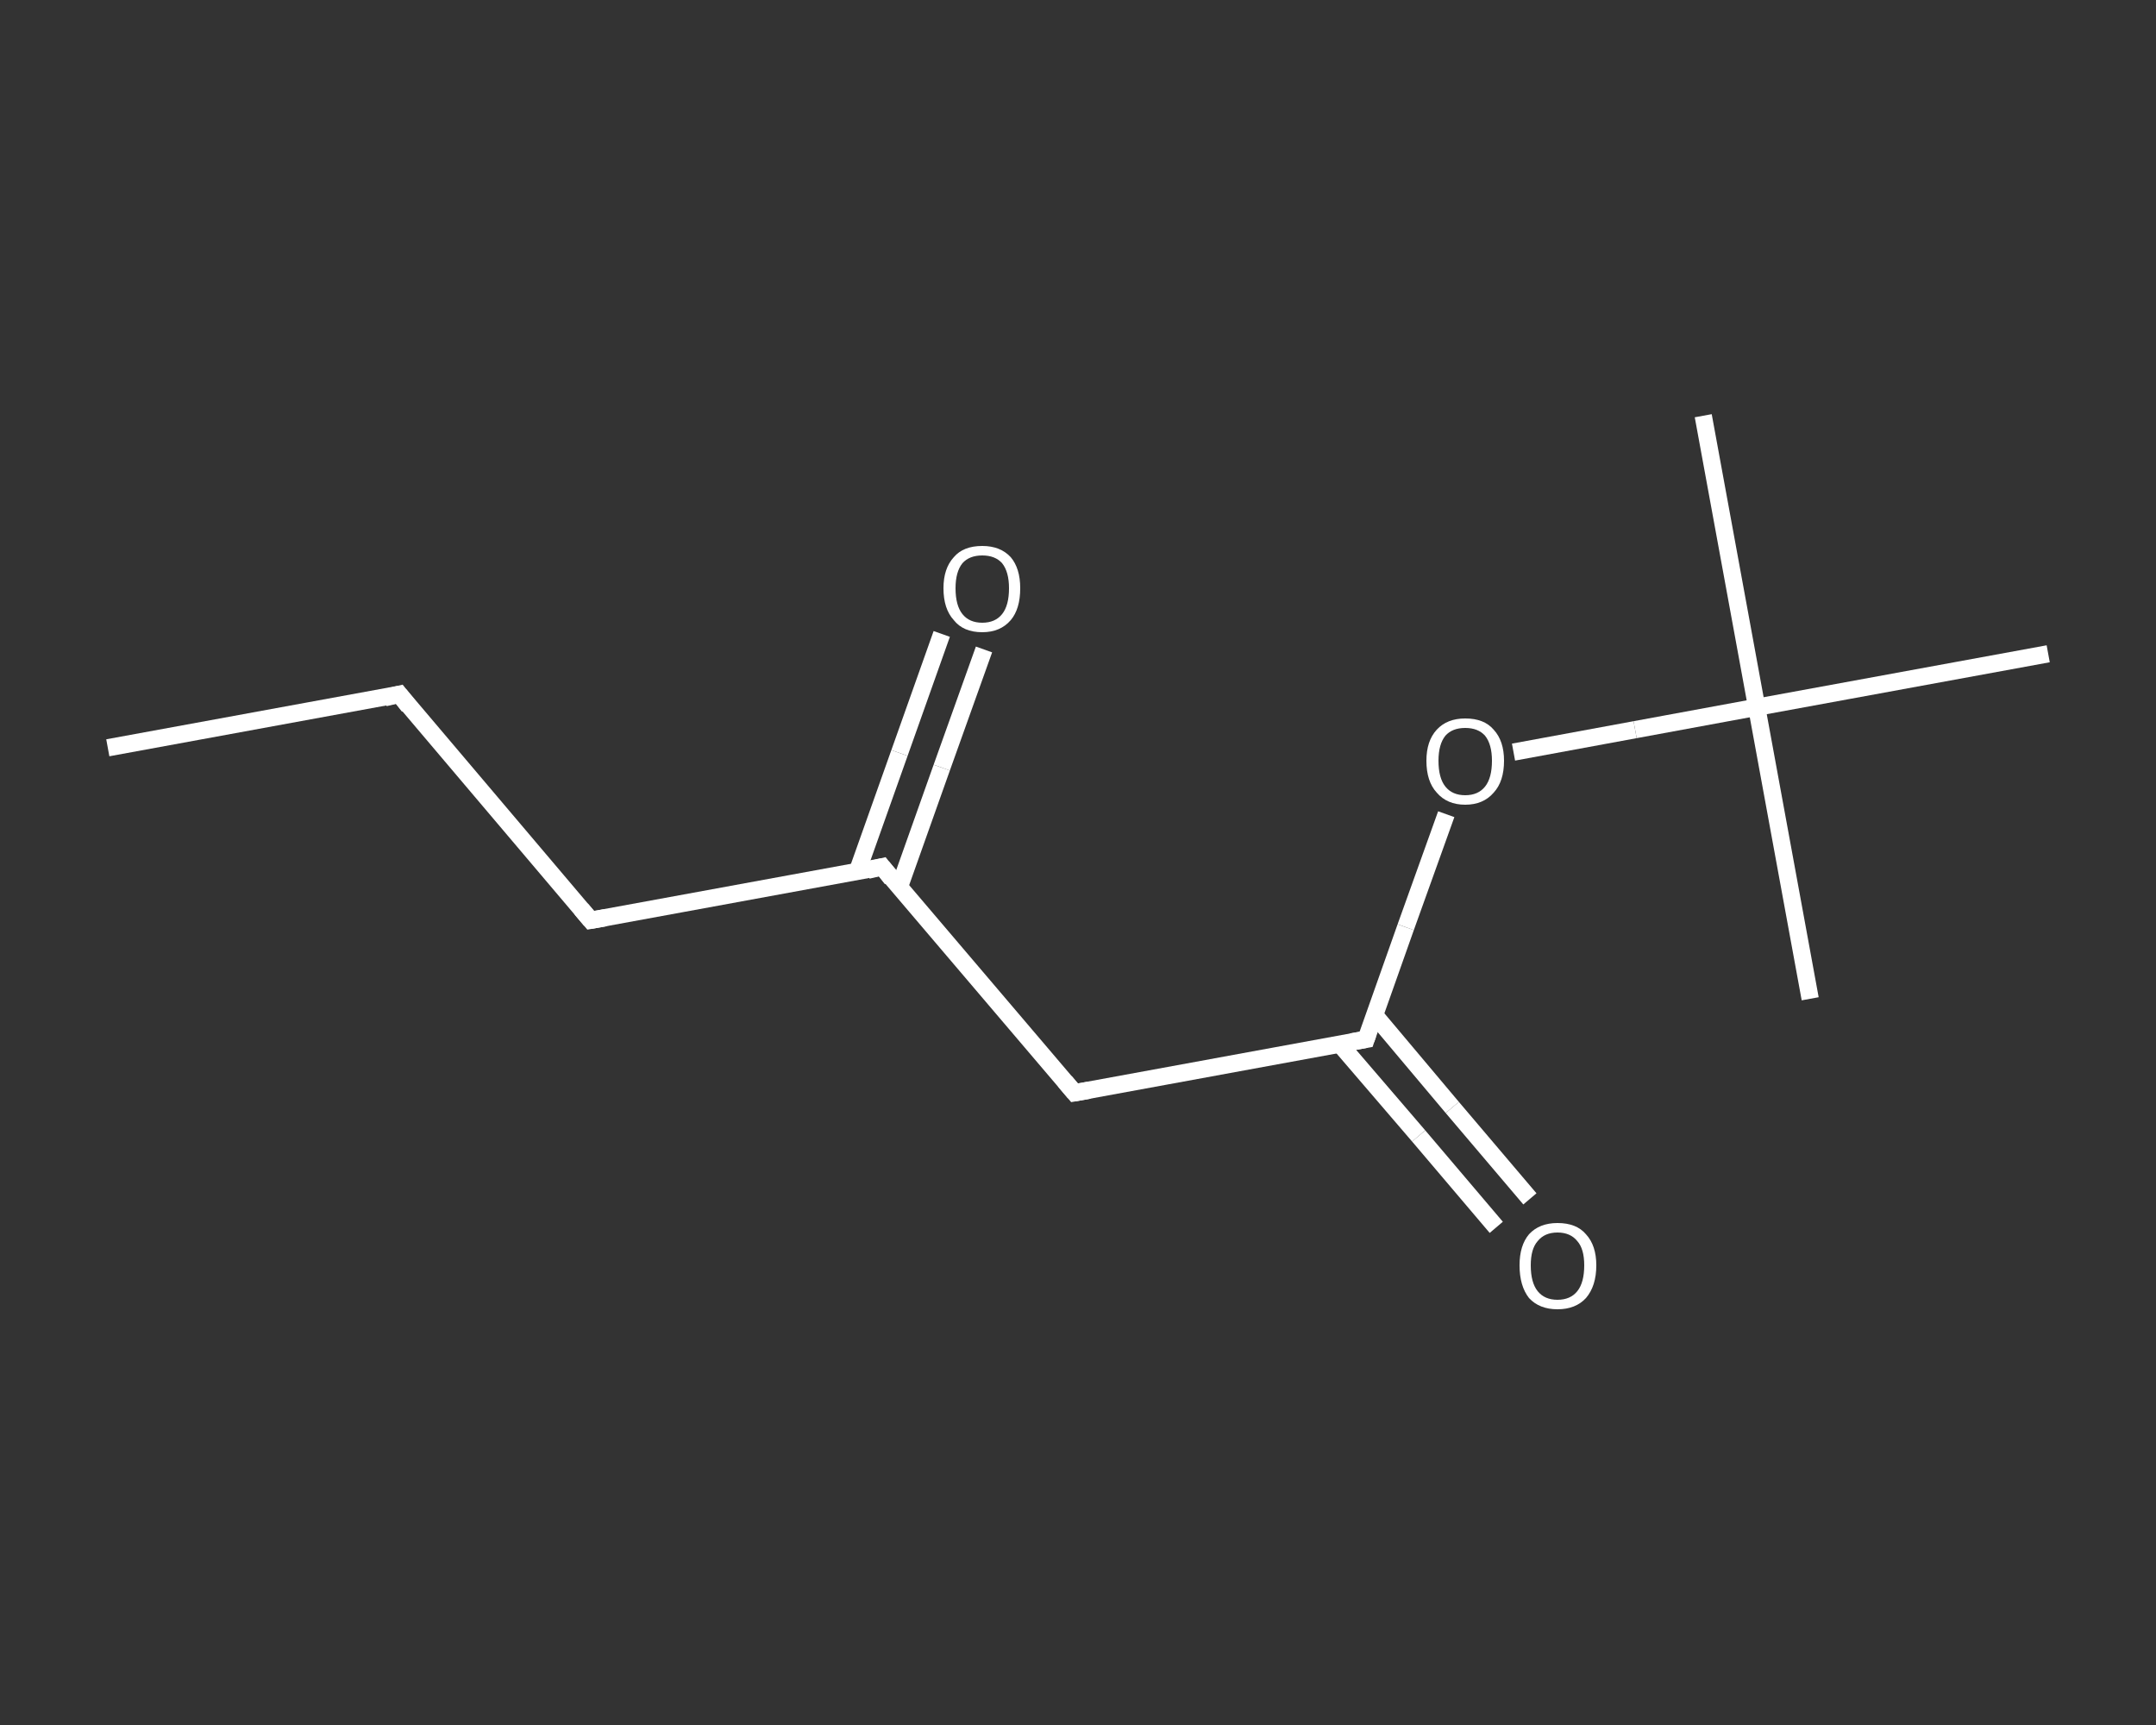 <?xml version='1.0' encoding='iso-8859-1'?>
<svg version='1.1' baseProfile='full'
              xmlns='http://www.w3.org/2000/svg'
                      xmlns:rdkit='http://www.rdkit.org/xml'
                      xmlns:xlink='http://www.w3.org/1999/xlink'
                  xml:space='preserve'
width='250px' height='200px' viewBox='0 0 250 200'>
<rect x="0" y="0" width="250" height="200" fill="#333333" stroke="none"/>
<!-- END OF HEADER -->
<rect style='opacity:1.0;fill:transparent;stroke:none' width='250.0' height='200.0' x='0.0' y='0.0'> </rect>
<path class='bond-0 atom-0 atom-1' d='M 12.5,86.7 L 46.3,80.5' style='fill:none;fill-rule:evenodd;stroke:#FFFFFF;stroke-width:2.0px;stroke-linecap:butt;stroke-linejoin:miter;stroke-opacity:1' />
<path class='bond-1 atom-1 atom-2' d='M 46.3,80.5 L 68.5,106.7' style='fill:none;fill-rule:evenodd;stroke:#FFFFFF;stroke-width:2.0px;stroke-linecap:butt;stroke-linejoin:miter;stroke-opacity:1' />
<path class='bond-2 atom-2 atom-3' d='M 68.5,106.7 L 102.3,100.5' style='fill:none;fill-rule:evenodd;stroke:#FFFFFF;stroke-width:2.0px;stroke-linecap:butt;stroke-linejoin:miter;stroke-opacity:1' />
<path class='bond-3 atom-3 atom-4' d='M 104.3,102.8 L 109.2,89.0' style='fill:none;fill-rule:evenodd;stroke:#FFFFFF;stroke-width:2.0px;stroke-linecap:butt;stroke-linejoin:miter;stroke-opacity:1' />
<path class='bond-3 atom-3 atom-4' d='M 109.2,89.0 L 114.1,75.3' style='fill:none;fill-rule:evenodd;stroke:#FFFFFF;stroke-width:2.0px;stroke-linecap:butt;stroke-linejoin:miter;stroke-opacity:1' />
<path class='bond-3 atom-3 atom-4' d='M 99.4,101.1 L 104.3,87.3' style='fill:none;fill-rule:evenodd;stroke:#FFFFFF;stroke-width:2.0px;stroke-linecap:butt;stroke-linejoin:miter;stroke-opacity:1' />
<path class='bond-3 atom-3 atom-4' d='M 104.3,87.3 L 109.2,73.5' style='fill:none;fill-rule:evenodd;stroke:#FFFFFF;stroke-width:2.0px;stroke-linecap:butt;stroke-linejoin:miter;stroke-opacity:1' />
<path class='bond-4 atom-3 atom-5' d='M 102.3,100.5 L 124.6,126.7' style='fill:none;fill-rule:evenodd;stroke:#FFFFFF;stroke-width:2.0px;stroke-linecap:butt;stroke-linejoin:miter;stroke-opacity:1' />
<path class='bond-5 atom-5 atom-6' d='M 124.6,126.7 L 158.4,120.5' style='fill:none;fill-rule:evenodd;stroke:#FFFFFF;stroke-width:2.0px;stroke-linecap:butt;stroke-linejoin:miter;stroke-opacity:1' />
<path class='bond-6 atom-6 atom-7' d='M 155.4,121.1 L 164.5,131.7' style='fill:none;fill-rule:evenodd;stroke:#FFFFFF;stroke-width:2.0px;stroke-linecap:butt;stroke-linejoin:miter;stroke-opacity:1' />
<path class='bond-6 atom-6 atom-7' d='M 164.5,131.7 L 173.5,142.3' style='fill:none;fill-rule:evenodd;stroke:#FFFFFF;stroke-width:2.0px;stroke-linecap:butt;stroke-linejoin:miter;stroke-opacity:1' />
<path class='bond-6 atom-6 atom-7' d='M 159.4,117.7 L 168.4,128.4' style='fill:none;fill-rule:evenodd;stroke:#FFFFFF;stroke-width:2.0px;stroke-linecap:butt;stroke-linejoin:miter;stroke-opacity:1' />
<path class='bond-6 atom-6 atom-7' d='M 168.4,128.4 L 177.4,139.0' style='fill:none;fill-rule:evenodd;stroke:#FFFFFF;stroke-width:2.0px;stroke-linecap:butt;stroke-linejoin:miter;stroke-opacity:1' />
<path class='bond-7 atom-6 atom-8' d='M 158.4,120.5 L 163.0,107.5' style='fill:none;fill-rule:evenodd;stroke:#FFFFFF;stroke-width:2.0px;stroke-linecap:butt;stroke-linejoin:miter;stroke-opacity:1' />
<path class='bond-7 atom-6 atom-8' d='M 163.0,107.5 L 167.7,94.4' style='fill:none;fill-rule:evenodd;stroke:#FFFFFF;stroke-width:2.0px;stroke-linecap:butt;stroke-linejoin:miter;stroke-opacity:1' />
<path class='bond-8 atom-8 atom-9' d='M 175.5,87.2 L 189.6,84.6' style='fill:none;fill-rule:evenodd;stroke:#FFFFFF;stroke-width:2.0px;stroke-linecap:butt;stroke-linejoin:miter;stroke-opacity:1' />
<path class='bond-8 atom-8 atom-9' d='M 189.6,84.6 L 203.7,82.0' style='fill:none;fill-rule:evenodd;stroke:#FFFFFF;stroke-width:2.0px;stroke-linecap:butt;stroke-linejoin:miter;stroke-opacity:1' />
<path class='bond-9 atom-9 atom-10' d='M 203.7,82.0 L 197.5,48.2' style='fill:none;fill-rule:evenodd;stroke:#FFFFFF;stroke-width:2.0px;stroke-linecap:butt;stroke-linejoin:miter;stroke-opacity:1' />
<path class='bond-10 atom-9 atom-11' d='M 203.7,82.0 L 209.9,115.8' style='fill:none;fill-rule:evenodd;stroke:#FFFFFF;stroke-width:2.0px;stroke-linecap:butt;stroke-linejoin:miter;stroke-opacity:1' />
<path class='bond-11 atom-9 atom-12' d='M 203.7,82.0 L 237.5,75.8' style='fill:none;fill-rule:evenodd;stroke:#FFFFFF;stroke-width:2.0px;stroke-linecap:butt;stroke-linejoin:miter;stroke-opacity:1' />
<path d='M 44.6,80.9 L 46.3,80.5 L 47.4,81.9' style='fill:none;stroke:#FFFFFF;stroke-width:2.0px;stroke-linecap:butt;stroke-linejoin:miter;stroke-opacity:1;' />
<path d='M 67.4,105.4 L 68.5,106.7 L 70.2,106.4' style='fill:none;stroke:#FFFFFF;stroke-width:2.0px;stroke-linecap:butt;stroke-linejoin:miter;stroke-opacity:1;' />
<path d='M 100.6,100.9 L 102.3,100.5 L 103.4,101.9' style='fill:none;stroke:#FFFFFF;stroke-width:2.0px;stroke-linecap:butt;stroke-linejoin:miter;stroke-opacity:1;' />
<path d='M 123.5,125.4 L 124.6,126.7 L 126.3,126.4' style='fill:none;stroke:#FFFFFF;stroke-width:2.0px;stroke-linecap:butt;stroke-linejoin:miter;stroke-opacity:1;' />
<path d='M 156.7,120.8 L 158.4,120.5 L 158.6,119.9' style='fill:none;stroke:#FFFFFF;stroke-width:2.0px;stroke-linecap:butt;stroke-linejoin:miter;stroke-opacity:1;' />
<path class='atom-4' d='M 109.4 68.2
Q 109.4 65.9, 110.6 64.6
Q 111.7 63.3, 113.9 63.3
Q 116.0 63.3, 117.2 64.6
Q 118.3 65.9, 118.3 68.2
Q 118.3 70.6, 117.2 71.9
Q 116.0 73.3, 113.9 73.3
Q 111.7 73.3, 110.6 71.9
Q 109.4 70.6, 109.4 68.2
M 113.9 72.2
Q 115.4 72.2, 116.2 71.2
Q 117.0 70.2, 117.0 68.2
Q 117.0 66.3, 116.2 65.3
Q 115.4 64.4, 113.9 64.4
Q 112.4 64.4, 111.6 65.3
Q 110.8 66.3, 110.8 68.2
Q 110.8 70.2, 111.6 71.2
Q 112.4 72.2, 113.9 72.2
' fill='#FFFFFF'/>
<path class='atom-7' d='M 176.2 146.7
Q 176.2 144.4, 177.3 143.1
Q 178.5 141.8, 180.6 141.8
Q 182.8 141.8, 183.9 143.1
Q 185.1 144.4, 185.1 146.7
Q 185.1 149.1, 183.9 150.5
Q 182.7 151.8, 180.6 151.8
Q 178.5 151.8, 177.3 150.5
Q 176.2 149.1, 176.2 146.7
M 180.6 150.7
Q 182.1 150.7, 182.9 149.7
Q 183.7 148.7, 183.7 146.7
Q 183.7 144.8, 182.9 143.9
Q 182.1 142.9, 180.6 142.9
Q 179.1 142.9, 178.3 143.9
Q 177.5 144.8, 177.5 146.7
Q 177.5 148.7, 178.3 149.7
Q 179.1 150.7, 180.6 150.7
' fill='#FFFFFF'/>
<path class='atom-8' d='M 165.4 88.2
Q 165.4 85.9, 166.6 84.6
Q 167.8 83.3, 169.9 83.3
Q 172.1 83.3, 173.2 84.6
Q 174.4 85.9, 174.4 88.2
Q 174.4 90.6, 173.2 91.9
Q 172.0 93.3, 169.9 93.3
Q 167.8 93.3, 166.6 91.9
Q 165.4 90.6, 165.4 88.2
M 169.9 92.2
Q 171.4 92.2, 172.2 91.2
Q 173.0 90.2, 173.0 88.2
Q 173.0 86.3, 172.2 85.3
Q 171.4 84.4, 169.9 84.4
Q 168.4 84.4, 167.6 85.3
Q 166.8 86.3, 166.8 88.2
Q 166.8 90.2, 167.6 91.2
Q 168.4 92.2, 169.9 92.2
' fill='#FFFFFF'/>
</svg>

